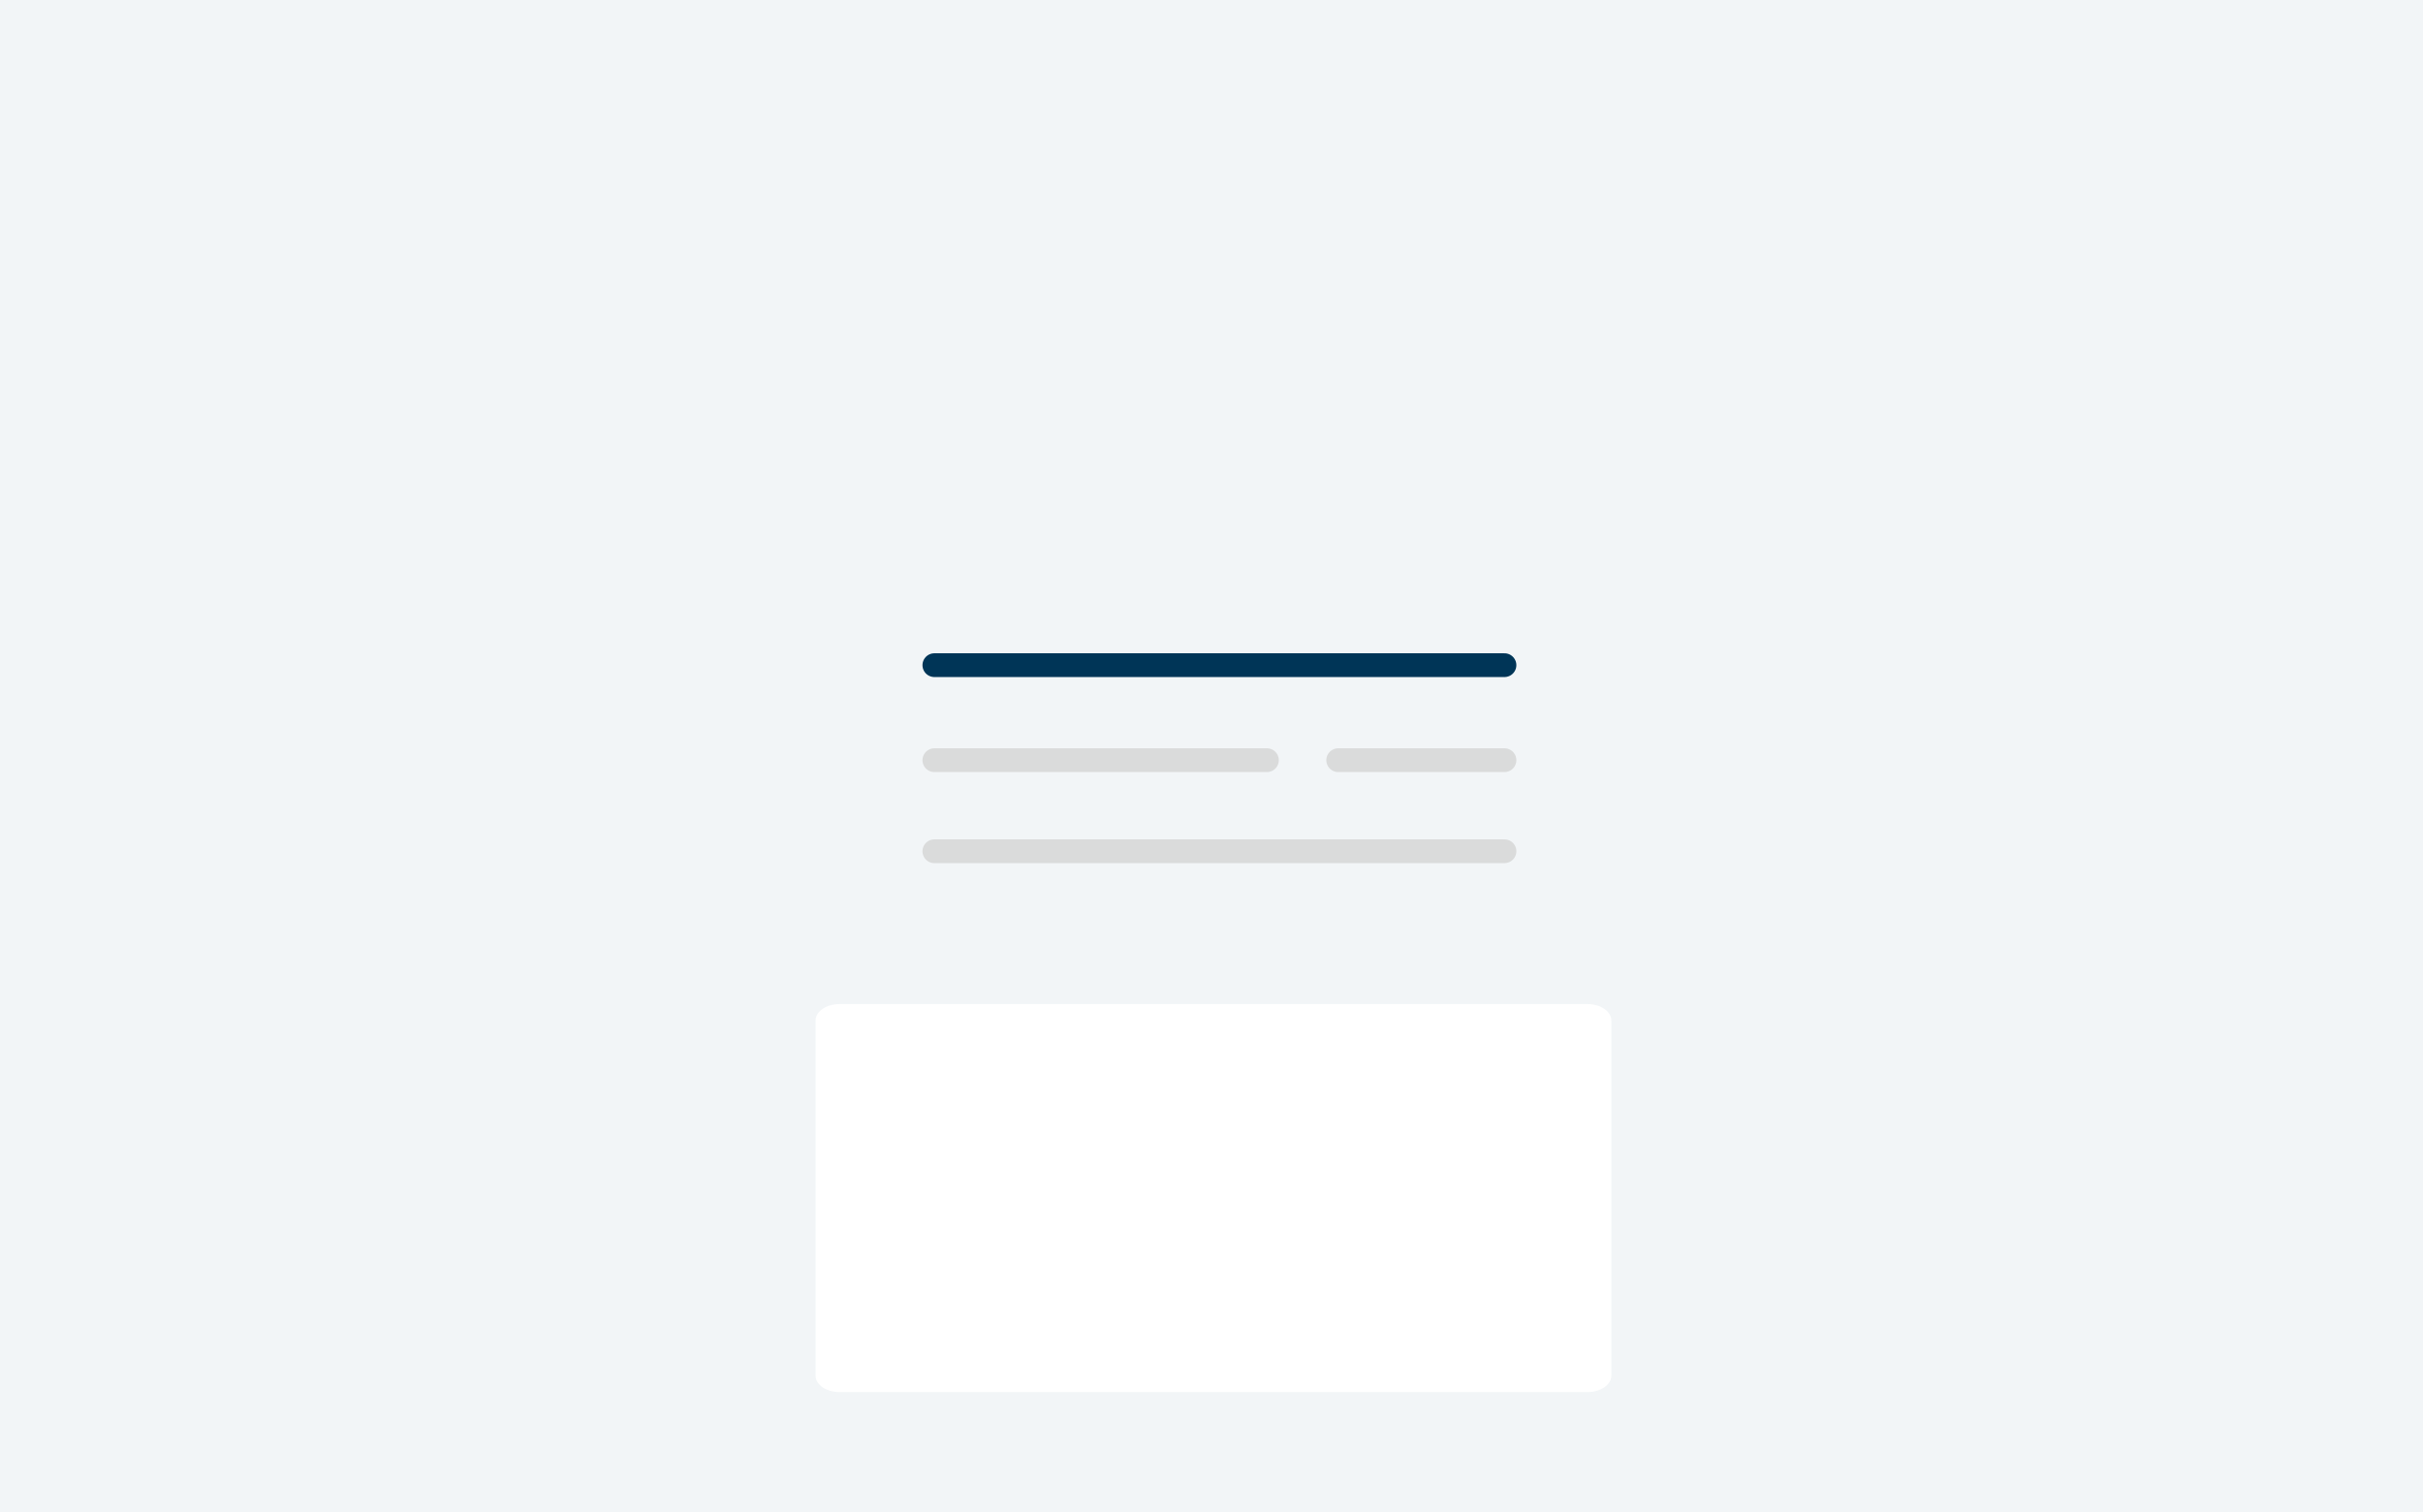 <svg width="306" height="191" viewBox="0 0 306 191" fill="none" xmlns="http://www.w3.org/2000/svg">
<g clip-path="url(#clip0_405_523)">
<rect width="306" height="191" fill="#F2F5F7"/>
<g filter="url(#filter0_ddddd_405_523)">
<path d="M103 73.085C103 71.933 104.35 71 106.015 71H200.485C202.15 71 203.5 71.933 203.5 73.085V117.915C203.5 119.067 202.15 120 200.485 120H106.015C104.35 120 103 119.067 103 117.915V73.085Z" fill="white"/>
</g>
<path d="M118 84L190 84" stroke="#003557" stroke-width="3" stroke-miterlimit="10" stroke-linecap="round"/>
<path d="M118 96H160" stroke="#DADBDB" stroke-width="3" stroke-miterlimit="10" stroke-linecap="round"/>
<path d="M169 96H190" stroke="#DADBDB" stroke-width="3" stroke-miterlimit="10" stroke-linecap="round"/>
<path d="M118 107.5H190" stroke="#DADBDB" stroke-width="3" stroke-miterlimit="10" stroke-linecap="round"/>
</g>
<defs>
<filter id="filter0_ddddd_405_523" x="45.4" y="42.2" width="215.7" height="164.2" filterUnits="userSpaceOnUse" color-interpolation-filters="sRGB">
<feFlood flood-opacity="0" result="BackgroundImageFix"/>
<feColorMatrix in="SourceAlpha" type="matrix" values="0 0 0 0 0 0 0 0 0 0 0 0 0 0 0 0 0 0 127 0" result="hardAlpha"/>
<feOffset dy="28.8"/>
<feGaussianBlur stdDeviation="28.8"/>
<feColorMatrix type="matrix" values="0 0 0 0 0.2 0 0 0 0 0.365 0 0 0 0 0.475 0 0 0 0.07 0"/>
<feBlend mode="normal" in2="BackgroundImageFix" result="effect1_dropShadow_405_523"/>
<feColorMatrix in="SourceAlpha" type="matrix" values="0 0 0 0 0 0 0 0 0 0 0 0 0 0 0 0 0 0 127 0" result="hardAlpha"/>
<feOffset dy="14.4"/>
<feGaussianBlur stdDeviation="14.4"/>
<feColorMatrix type="matrix" values="0 0 0 0 0.2 0 0 0 0 0.365 0 0 0 0 0.475 0 0 0 0.07 0"/>
<feBlend mode="normal" in2="effect1_dropShadow_405_523" result="effect2_dropShadow_405_523"/>
<feColorMatrix in="SourceAlpha" type="matrix" values="0 0 0 0 0 0 0 0 0 0 0 0 0 0 0 0 0 0 127 0" result="hardAlpha"/>
<feOffset dy="7.2"/>
<feGaussianBlur stdDeviation="7.2"/>
<feColorMatrix type="matrix" values="0 0 0 0 0.2 0 0 0 0 0.365 0 0 0 0 0.475 0 0 0 0.07 0"/>
<feBlend mode="normal" in2="effect2_dropShadow_405_523" result="effect3_dropShadow_405_523"/>
<feColorMatrix in="SourceAlpha" type="matrix" values="0 0 0 0 0 0 0 0 0 0 0 0 0 0 0 0 0 0 127 0" result="hardAlpha"/>
<feOffset dy="3.6"/>
<feGaussianBlur stdDeviation="3.6"/>
<feColorMatrix type="matrix" values="0 0 0 0 0.2 0 0 0 0 0.365 0 0 0 0 0.475 0 0 0 0.07 0"/>
<feBlend mode="normal" in2="effect3_dropShadow_405_523" result="effect4_dropShadow_405_523"/>
<feColorMatrix in="SourceAlpha" type="matrix" values="0 0 0 0 0 0 0 0 0 0 0 0 0 0 0 0 0 0 127 0" result="hardAlpha"/>
<feOffset dy="1.8"/>
<feGaussianBlur stdDeviation="1.8"/>
<feColorMatrix type="matrix" values="0 0 0 0 0.2 0 0 0 0 0.365 0 0 0 0 0.475 0 0 0 0.07 0"/>
<feBlend mode="normal" in2="effect4_dropShadow_405_523" result="effect5_dropShadow_405_523"/>
<feBlend mode="normal" in="SourceGraphic" in2="effect5_dropShadow_405_523" result="shape"/>
</filter>
<clipPath id="clip0_405_523">
<rect width="306" height="191" fill="white"/>
</clipPath>
</defs>
</svg>
